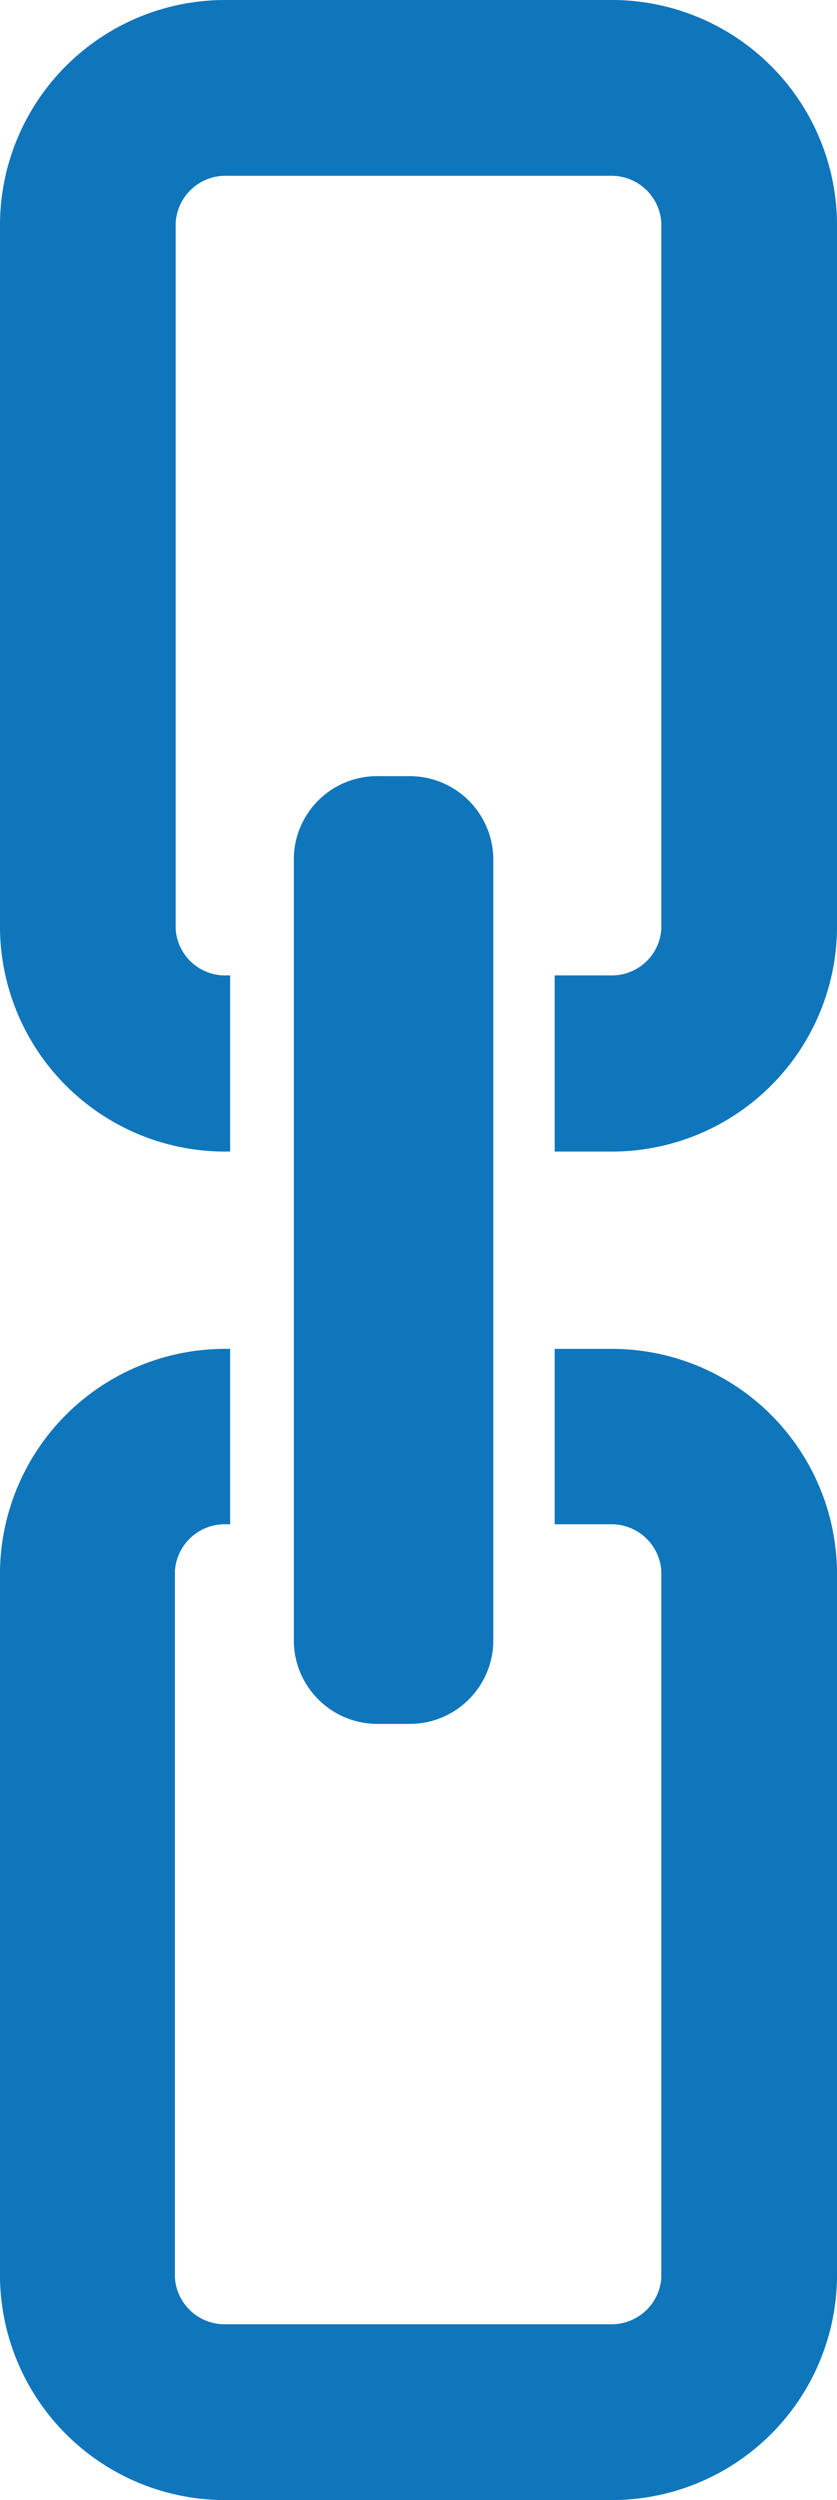 <?xml version="1.0" encoding="UTF-8"?> <svg xmlns="http://www.w3.org/2000/svg" id="Layer_1" data-name="Layer 1" viewBox="0 0 21.82 65.13"> <defs> <style>.cls-1{fill:#0f76bc;}</style> </defs> <title>3_1</title> <path class="cls-1" d="M10.64,44.91H9.88a2.18,2.18,0,0,1-2.22-2.13V22.35a2.17,2.17,0,0,1,2.22-2.13h.76a2.18,2.18,0,0,1,2.22,2.13V42.78A2.18,2.18,0,0,1,10.64,44.91Z"></path> <path class="cls-1" d="M14.46,30H15.9a5.87,5.87,0,0,0,5.92-5.79V5.8A5.87,5.87,0,0,0,15.9,0h-10A5.87,5.87,0,0,0,0,5.8V24.2A5.87,5.87,0,0,0,5.92,30H6V25.41H5.92A1.29,1.29,0,0,1,4.58,24.2V5.8A1.3,1.3,0,0,1,5.92,4.58h10A1.3,1.3,0,0,1,17.24,5.8V24.2a1.29,1.29,0,0,1-1.34,1.21H14.46Z"></path> <path class="cls-1" d="M21.82,59.34V40.93a5.87,5.87,0,0,0-5.92-5.79H14.46v4.57H15.9a1.3,1.3,0,0,1,1.34,1.22V59.34a1.3,1.3,0,0,1-1.34,1.21h-10a1.3,1.3,0,0,1-1.34-1.21V40.93a1.3,1.3,0,0,1,1.34-1.22H6V35.14H5.92A5.87,5.87,0,0,0,0,40.93V59.34a5.87,5.87,0,0,0,5.92,5.79h10A5.87,5.87,0,0,0,21.82,59.34Z"></path> </svg> 